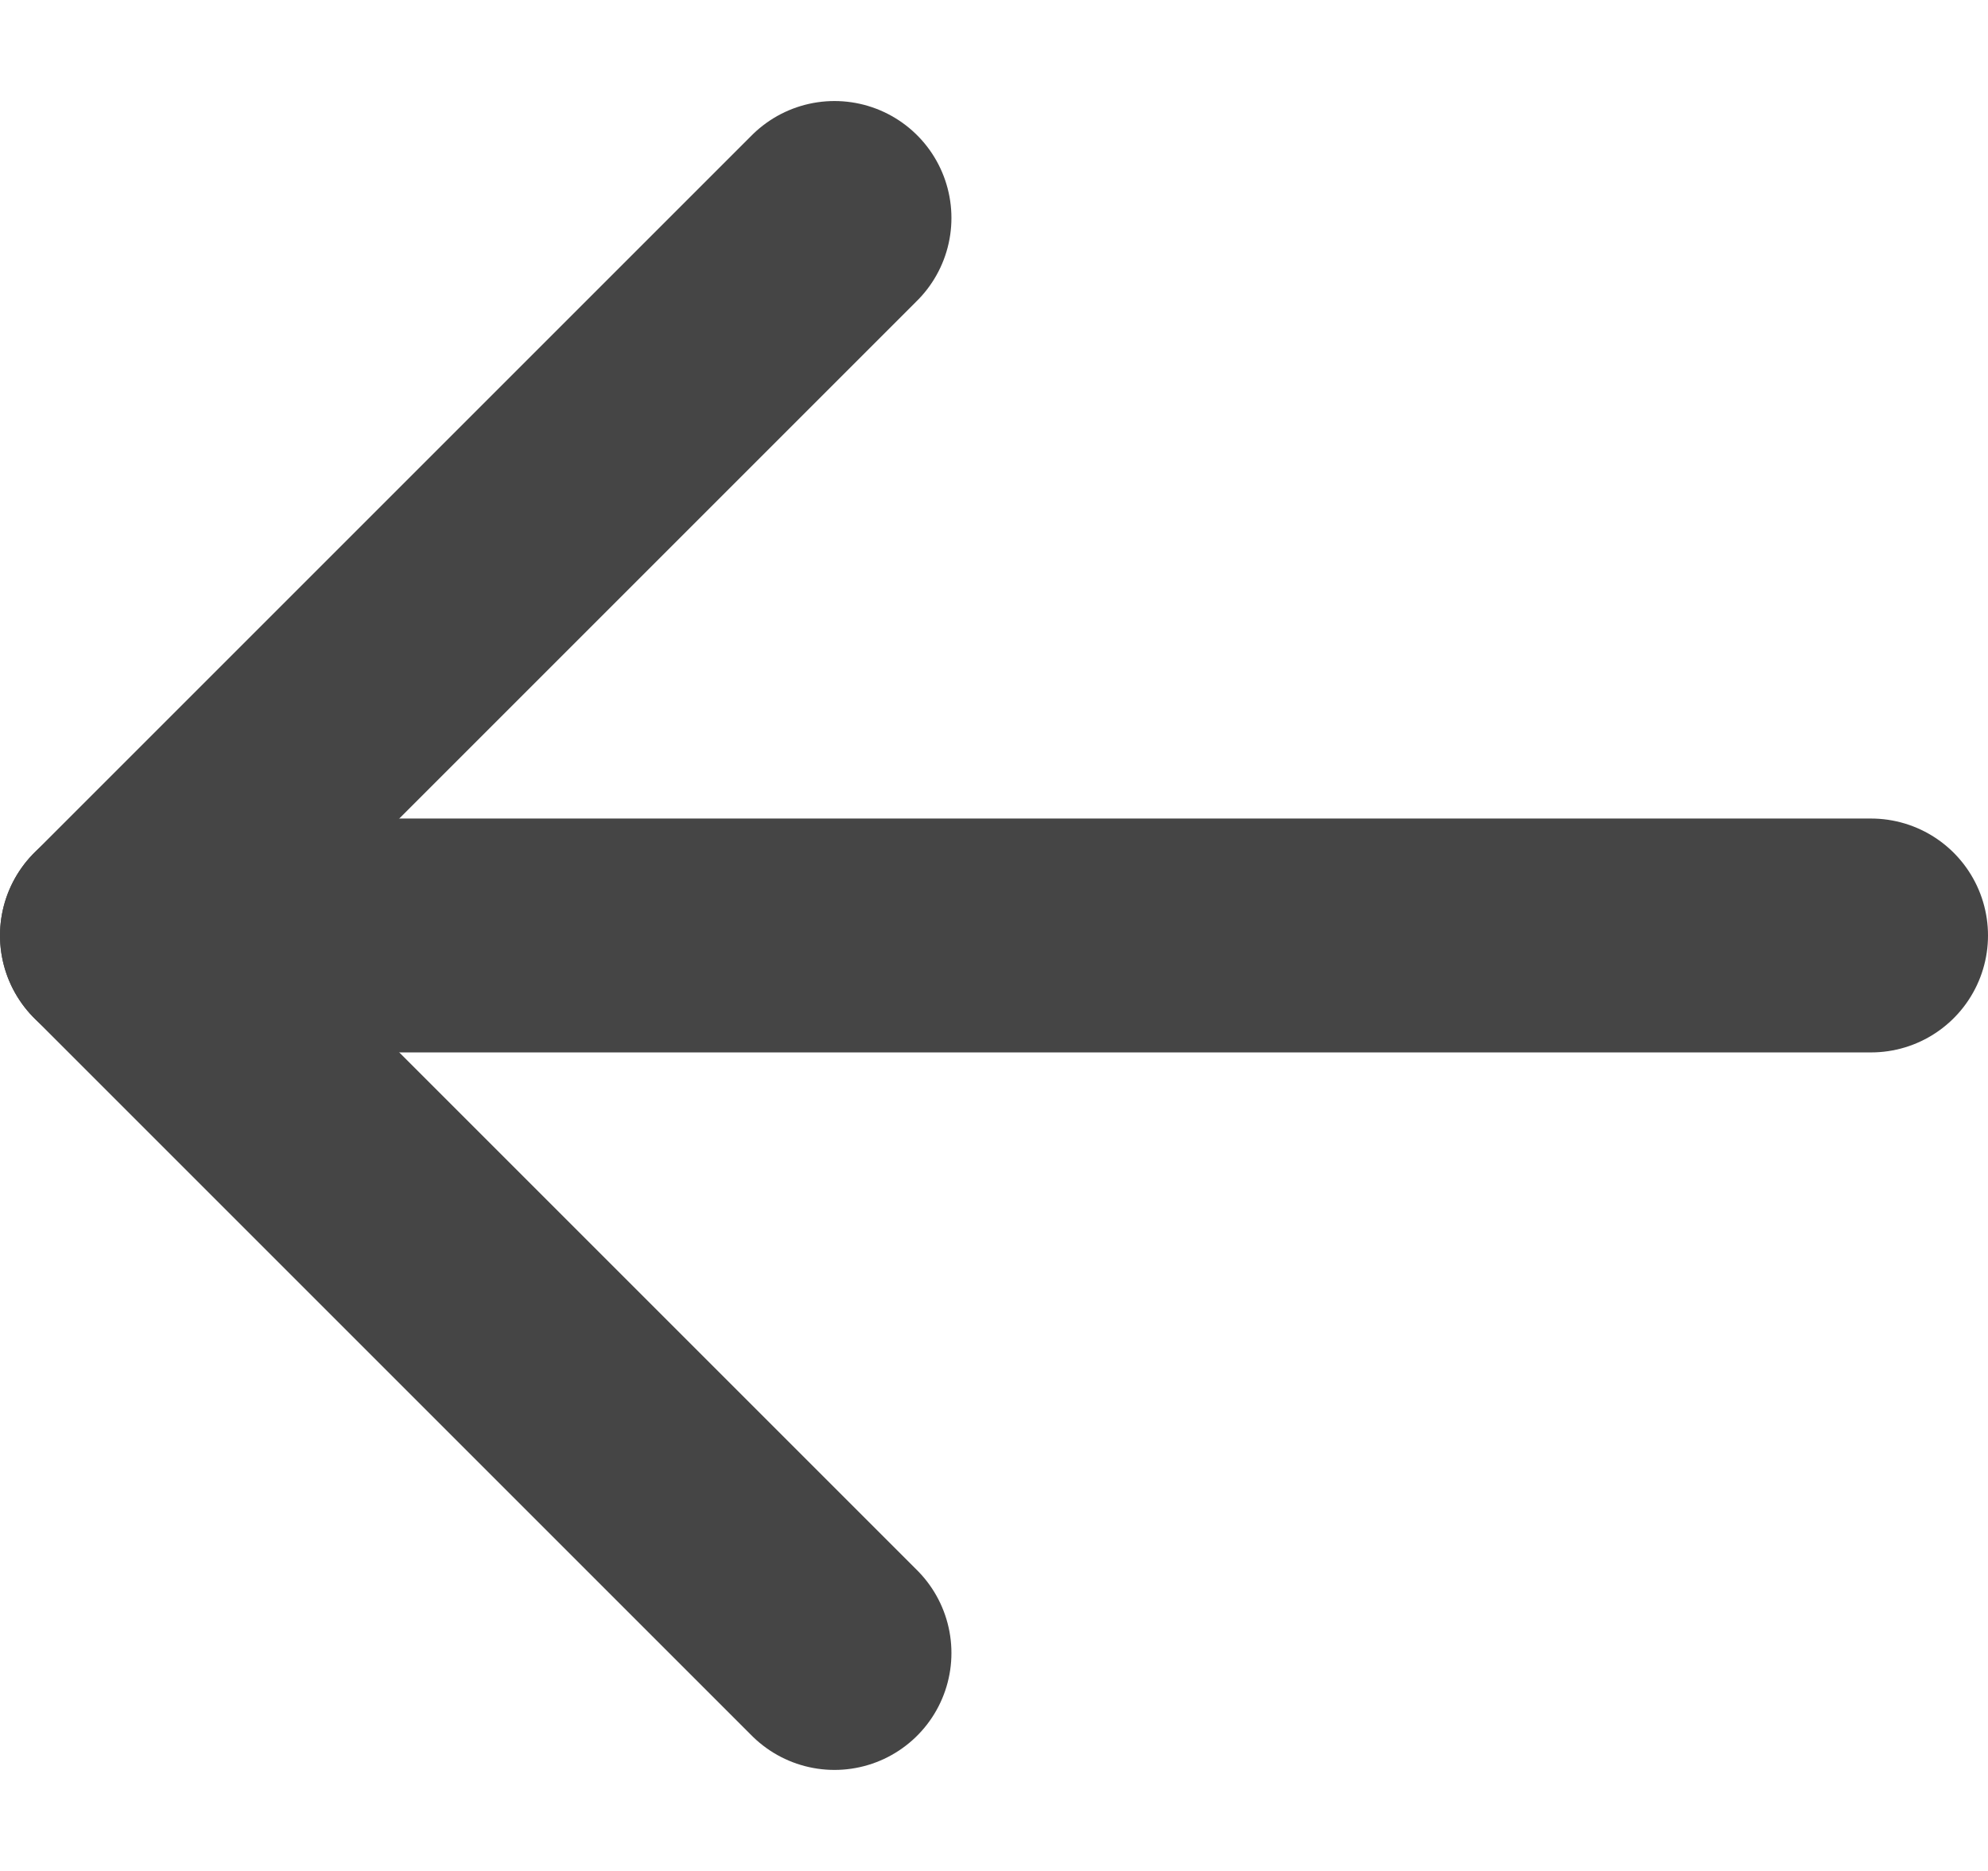 <svg xmlns="http://www.w3.org/2000/svg" width="17" height="16" viewBox="0 0 17 16" fill="none"><path d="M16 8H1" stroke="#454545" stroke-width="2" stroke-linecap="round" stroke-linejoin="round"></path><path d="M7.136 1.864L1 8L7.136 14.136" stroke="#454545" stroke-width="2" stroke-linecap="round" stroke-linejoin="round"></path></svg>